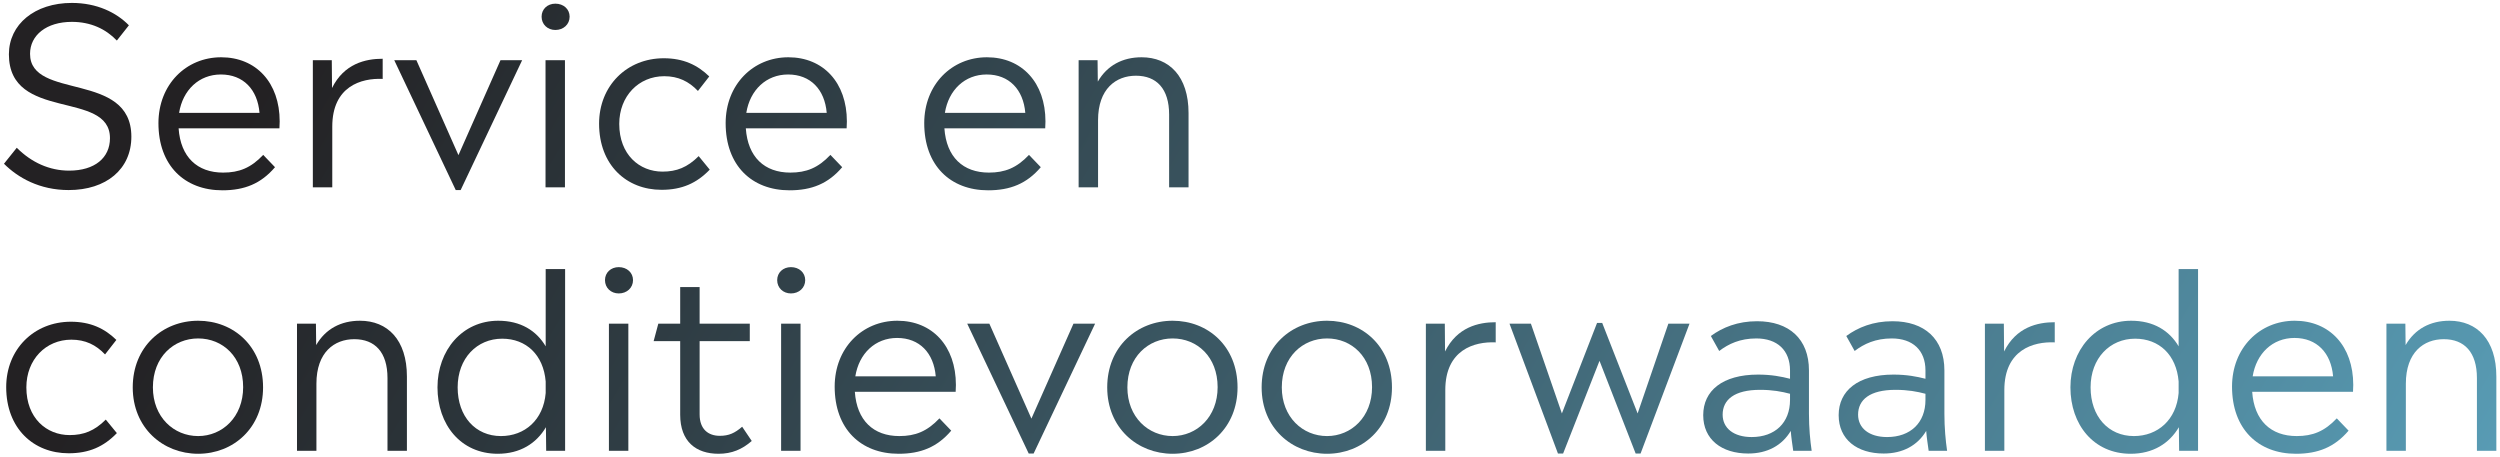 <svg width="427" height="78" viewBox="0 0 427 78" fill="none" xmlns="http://www.w3.org/2000/svg">
<path d="M418.354 54.782C423.058 54.782 426.376 58.016 426.376 64.316V77H423.058V64.568C423.058 60.158 420.916 57.932 417.388 57.932C413.986 57.932 410.92 60.158 410.92 65.534V77H407.602V55.286H410.836L410.878 58.94C412.474 56.168 415.12 54.782 418.354 54.782Z" fill="url(#paint0_linear_4720_5483)"/>
<path d="M401.936 65.744C401.936 66.122 401.894 66.5 401.894 66.92H384.674C385.01 71.834 387.866 74.48 392.276 74.48C395.006 74.48 397.022 73.682 399.122 71.456L401.138 73.556C398.744 76.37 395.93 77.504 392.15 77.504C385.682 77.504 381.23 73.262 381.23 66.038C381.23 59.444 385.934 54.782 391.94 54.782C397.904 54.782 401.936 59.108 401.936 65.744ZM391.898 57.722C388.16 57.722 385.388 60.368 384.758 64.274H398.492C398.156 60.284 395.72 57.722 391.898 57.722Z" fill="url(#paint1_linear_4720_5483)"/>
<path d="M372.109 59.15V45.962H375.427V77H372.193L372.151 72.968C370.513 75.74 367.741 77.504 363.919 77.504C357.577 77.504 353.629 72.506 353.629 66.164C353.629 59.822 357.871 54.782 364.003 54.782C367.825 54.782 370.513 56.462 372.109 59.15ZM364.465 74.48C368.539 74.48 371.731 71.708 372.109 67.13V65.156C371.731 60.62 368.791 57.848 364.675 57.848C360.391 57.848 357.073 61.166 357.073 66.164C357.073 71.162 360.139 74.48 364.465 74.48Z" fill="url(#paint2_linear_4720_5483)"/>
<path d="M342.257 55.286L342.299 60.032C344.357 55.874 348.011 55.034 350.951 55.034V58.478C347.297 58.31 342.341 59.738 342.341 66.626V77H339.023V55.286H342.257Z" fill="url(#paint3_linear_4720_5483)"/>
<path d="M332.565 77H329.415C329.247 75.782 329.079 74.732 328.995 73.598C327.525 76.076 325.005 77.462 321.729 77.462C317.193 77.462 314.043 75.068 314.043 70.91C314.043 66.752 317.319 63.98 323.409 63.98C325.677 63.98 327.399 64.316 328.869 64.694V63.266C328.869 59.822 326.685 57.806 323.115 57.806C320.343 57.806 318.369 58.73 316.773 59.948L315.345 57.386C317.361 55.916 319.923 54.866 323.241 54.866C328.701 54.866 332.103 57.89 332.103 63.266V70.658C332.103 73.094 332.313 75.278 332.565 77ZM322.317 74.648C326.307 74.648 328.869 72.212 328.869 68.306V67.256C327.441 66.878 325.887 66.584 323.745 66.584C319.377 66.584 317.361 68.264 317.361 70.826C317.361 73.136 319.251 74.648 322.317 74.648Z" fill="url(#paint4_linear_4720_5483)"/>
<path d="M309.432 77H306.282C306.114 75.782 305.946 74.732 305.862 73.598C304.392 76.076 301.872 77.462 298.596 77.462C294.06 77.462 290.91 75.068 290.91 70.91C290.91 66.752 294.186 63.98 300.276 63.98C302.544 63.98 304.266 64.316 305.736 64.694V63.266C305.736 59.822 303.552 57.806 299.982 57.806C297.21 57.806 295.236 58.73 293.64 59.948L292.212 57.386C294.228 55.916 296.79 54.866 300.108 54.866C305.568 54.866 308.97 57.89 308.97 63.266V70.658C308.97 73.094 309.18 75.278 309.432 77ZM299.184 74.648C303.174 74.648 305.736 72.212 305.736 68.306V67.256C304.308 66.878 302.754 66.584 300.612 66.584C296.244 66.584 294.228 68.264 294.228 70.826C294.228 73.136 296.118 74.648 299.184 74.648Z" fill="url(#paint5_linear_4720_5483)"/>
<path d="M279.706 70.616L284.956 55.286H288.568L280.21 77.462H279.37L273.196 61.628L266.98 77.462H266.098L257.824 55.286H261.478L266.77 70.616L272.776 55.16H273.658L279.706 70.616Z" fill="url(#paint6_linear_4720_5483)"/>
<path d="M246.773 55.286L246.815 60.032C248.873 55.874 252.527 55.034 255.467 55.034V58.478C251.813 58.31 246.857 59.738 246.857 66.626V77H243.539V55.286H246.773Z" fill="url(#paint7_linear_4720_5483)"/>
<path d="M226.66 77.504C220.654 77.504 215.488 73.094 215.488 66.164C215.488 59.192 220.612 54.782 226.66 54.782C232.708 54.782 237.748 59.15 237.748 66.164C237.748 73.052 232.708 77.504 226.66 77.504ZM226.66 74.48C230.776 74.48 234.346 71.246 234.346 66.122C234.346 60.956 230.86 57.806 226.66 57.806C222.502 57.806 218.932 60.956 218.932 66.164C218.932 71.246 222.502 74.48 226.66 74.48Z" fill="url(#paint8_linear_4720_5483)"/>
<path d="M200.285 77.504C194.279 77.504 189.113 73.094 189.113 66.164C189.113 59.192 194.237 54.782 200.285 54.782C206.333 54.782 211.373 59.15 211.373 66.164C211.373 73.052 206.333 77.504 200.285 77.504ZM200.285 74.48C204.401 74.48 207.971 71.246 207.971 66.122C207.971 60.956 204.485 57.806 200.285 57.806C196.127 57.806 192.557 60.956 192.557 66.164C192.557 71.246 196.127 74.48 200.285 74.48Z" fill="url(#paint9_linear_4720_5483)"/>
<path d="M176.165 71.498L183.347 55.286H187.043L176.543 77.462H175.703L165.203 55.286H168.983L176.165 71.498Z" fill="url(#paint10_linear_4720_5483)"/>
<path d="M163.269 65.744C163.269 66.122 163.227 66.5 163.227 66.92H146.007C146.343 71.834 149.199 74.48 153.609 74.48C156.339 74.48 158.354 73.682 160.454 71.456L162.471 73.556C160.077 76.37 157.262 77.504 153.482 77.504C147.014 77.504 142.562 73.262 142.562 66.038C142.562 59.444 147.267 54.782 153.273 54.782C159.237 54.782 163.269 59.108 163.269 65.744ZM153.23 57.722C149.492 57.722 146.72 60.368 146.09 64.274H159.825C159.489 60.284 157.052 57.722 153.23 57.722Z" fill="url(#paint11_linear_4720_5483)"/>
<path d="M135.094 50.12C133.75 50.12 132.742 49.154 132.742 47.852C132.742 46.55 133.75 45.626 135.094 45.626C136.48 45.626 137.53 46.55 137.53 47.852C137.53 49.154 136.48 50.12 135.094 50.12ZM136.732 77H133.414V55.286H136.732V77Z" fill="url(#paint12_linear_4720_5483)"/>
<path d="M126.761 72.884L128.399 75.32C126.761 76.748 124.997 77.504 122.729 77.504C118.907 77.504 116.177 75.446 116.177 70.826V58.268H111.641L112.439 55.286H116.177V49.028H119.495V55.286H128.063V58.268H119.495V70.784C119.495 73.304 120.965 74.438 122.939 74.438C124.493 74.438 125.501 73.976 126.761 72.884Z" fill="url(#paint13_linear_4720_5483)"/>
<path d="M105.684 50.12C104.34 50.12 103.332 49.154 103.332 47.852C103.332 46.55 104.34 45.626 105.684 45.626C107.07 45.626 108.12 46.55 108.12 47.852C108.12 49.154 107.07 50.12 105.684 50.12ZM107.322 77H104.004V55.286H107.322V77Z" fill="url(#paint14_linear_4720_5483)"/>
<path d="M93.203 59.15V45.962H96.521V77H93.287L93.245 72.968C91.607 75.74 88.835 77.504 85.013 77.504C78.671 77.504 74.723 72.506 74.723 66.164C74.723 59.822 78.965 54.782 85.097 54.782C88.919 54.782 91.607 56.462 93.203 59.15ZM85.559 74.48C89.633 74.48 92.825 71.708 93.203 67.13V65.156C92.825 60.62 89.885 57.848 85.769 57.848C81.485 57.848 78.167 61.166 78.167 66.164C78.167 71.162 81.233 74.48 85.559 74.48Z" fill="url(#paint15_linear_4720_5483)"/>
<path d="M61.479 54.782C66.183 54.782 69.501 58.016 69.501 64.316V77H66.183V64.568C66.183 60.158 64.041 57.932 60.513 57.932C57.111 57.932 54.045 60.158 54.045 65.534V77H50.727V55.286H53.961L54.003 58.94C55.599 56.168 58.245 54.782 61.479 54.782Z" fill="url(#paint16_linear_4720_5483)"/>
<path d="M33.844 77.504C27.838 77.504 22.672 73.094 22.672 66.164C22.672 59.192 27.796 54.782 33.844 54.782C39.892 54.782 44.932 59.15 44.932 66.164C44.932 73.052 39.892 77.504 33.844 77.504ZM33.844 74.48C37.96 74.48 41.53 71.246 41.53 66.122C41.53 60.956 38.044 57.806 33.844 57.806C29.686 57.806 26.116 60.956 26.116 66.164C26.116 71.246 29.686 74.48 33.844 74.48Z" fill="url(#paint17_linear_4720_5483)"/>
<path d="M11.727 77.42C5.721 77.42 1.059 73.178 1.059 66.122C1.059 59.654 5.805 54.95 12.105 54.95C15.423 54.95 17.859 56.084 19.875 58.058L17.943 60.536C16.389 58.898 14.583 58.016 12.189 58.016C7.821 58.016 4.503 61.418 4.503 66.164C4.503 71.414 7.947 74.312 11.895 74.312C14.289 74.312 16.137 73.598 18.069 71.666L19.959 73.976C17.733 76.286 15.213 77.42 11.727 77.42Z" fill="url(#paint18_linear_4720_5483)"/>
<path d="M194.982 9.782C199.686 9.782 203.004 13.016 203.004 19.316V32H199.686V19.568C199.686 15.158 197.544 12.932 194.016 12.932C190.614 12.932 187.548 15.158 187.548 20.534V32H184.23V10.286H187.464L187.506 13.94C189.102 11.168 191.748 9.782 194.982 9.782Z" fill="url(#paint19_linear_4720_5483)"/>
<path d="M178.565 20.744C178.565 21.122 178.523 21.5 178.523 21.92H161.303C161.639 26.834 164.495 29.48 168.905 29.48C171.635 29.48 173.651 28.682 175.751 26.456L177.767 28.556C175.373 31.37 172.559 32.504 168.779 32.504C162.311 32.504 157.859 28.262 157.859 21.038C157.859 14.444 162.563 9.782 168.569 9.782C174.533 9.782 178.565 14.108 178.565 20.744ZM168.527 12.722C164.789 12.722 162.017 15.368 161.387 19.274H175.121C174.785 15.284 172.349 12.722 168.527 12.722Z" fill="url(#paint20_linear_4720_5483)"/>
<path d="M144.647 20.744C144.647 21.122 144.605 21.5 144.605 21.92H127.385C127.721 26.834 130.577 29.48 134.987 29.48C137.717 29.48 139.733 28.682 141.833 26.456L143.849 28.556C141.455 31.37 138.641 32.504 134.861 32.504C128.393 32.504 123.941 28.262 123.941 21.038C123.941 14.444 128.645 9.782 134.651 9.782C140.615 9.782 144.647 14.108 144.647 20.744ZM134.609 12.722C130.871 12.722 128.099 15.368 127.469 19.274H141.203C140.867 15.284 138.431 12.722 134.609 12.722Z" fill="url(#paint21_linear_4720_5483)"/>
<path d="M112.992 32.42C106.986 32.42 102.324 28.178 102.324 21.122C102.324 14.654 107.07 9.95 113.37 9.95C116.688 9.95 119.124 11.084 121.14 13.058L119.208 15.536C117.654 13.898 115.848 13.016 113.454 13.016C109.086 13.016 105.768 16.418 105.768 21.164C105.768 26.414 109.212 29.312 113.16 29.312C115.554 29.312 117.402 28.598 119.334 26.666L121.224 28.976C118.998 31.286 116.478 32.42 112.992 32.42Z" fill="url(#paint22_linear_4720_5483)"/>
<path d="M94.856 5.12C93.512 5.12 92.504 4.154 92.504 2.852C92.504 1.55 93.512 0.626 94.856 0.626C96.242 0.626 97.292 1.55 97.292 2.852C97.292 4.154 96.242 5.12 94.856 5.12ZM96.494 32H93.176V10.286H96.494V32Z" fill="url(#paint23_linear_4720_5483)"/>
<path d="M78.302 26.498L85.484 10.286H89.18L78.68 32.462H77.84L67.34 10.286H71.12L78.302 26.498Z" fill="url(#paint24_linear_4720_5483)"/>
<path d="M56.668 10.286L56.71 15.032C58.768 10.874 62.422 10.034 65.362 10.034V13.478C61.708 13.31 56.752 14.738 56.752 21.626V32H53.434V10.286H56.668Z" fill="url(#paint25_linear_4720_5483)"/>
<path d="M47.769 20.744C47.769 21.122 47.727 21.5 47.727 21.92H30.506C30.843 26.834 33.699 29.48 38.108 29.48C40.839 29.48 42.855 28.682 44.955 26.456L46.971 28.556C44.577 31.37 41.763 32.504 37.983 32.504C31.515 32.504 27.062 28.262 27.062 21.038C27.062 14.444 31.767 9.782 37.773 9.782C43.736 9.782 47.769 14.108 47.769 20.744ZM37.73 12.722C33.992 12.722 31.221 15.368 30.59 19.274H44.325C43.989 15.284 41.553 12.722 37.73 12.722Z" fill="url(#paint26_linear_4720_5483)"/>
<path d="M11.726 32.462C6.77 32.462 3.074 30.362 0.68 27.968L2.864 25.238C5.384 27.758 8.45 29.144 11.81 29.144C16.178 29.144 18.782 26.96 18.782 23.6C18.782 15.326 1.52 20.828 1.52 9.278C1.52 4.154 5.93 0.5 12.272 0.5C16.556 0.5 19.874 2.138 22.016 4.322L19.958 6.926C18.068 4.952 15.506 3.734 12.272 3.734C7.946 3.734 5.132 6.002 5.132 9.194C5.132 17.174 22.436 12.092 22.436 23.348C22.436 28.892 18.152 32.462 11.726 32.462Z" fill="url(#paint27_linear_4720_5483)"/>
<defs>
<linearGradient id="paint0_linear_4720_5483" x1="46.848" y1="12.309" x2="449.607" y2="249.219" gradientUnits="userSpaceOnUse">
<stop stop-color="#232123"/>
<stop offset="0.959" stop-color="#65B9D7"/>
</linearGradient>
<linearGradient id="paint1_linear_4720_5483" x1="46.849" y1="12.309" x2="449.607" y2="249.219" gradientUnits="userSpaceOnUse">
<stop stop-color="#232123"/>
<stop offset="0.959" stop-color="#65B9D7"/>
</linearGradient>
<linearGradient id="paint2_linear_4720_5483" x1="46.851" y1="12.309" x2="449.609" y2="249.219" gradientUnits="userSpaceOnUse">
<stop stop-color="#232123"/>
<stop offset="0.959" stop-color="#65B9D7"/>
</linearGradient>
<linearGradient id="paint3_linear_4720_5483" x1="46.848" y1="12.309" x2="449.607" y2="249.219" gradientUnits="userSpaceOnUse">
<stop stop-color="#232123"/>
<stop offset="0.959" stop-color="#65B9D7"/>
</linearGradient>
<linearGradient id="paint4_linear_4720_5483" x1="46.849" y1="12.309" x2="449.607" y2="249.219" gradientUnits="userSpaceOnUse">
<stop stop-color="#232123"/>
<stop offset="0.959" stop-color="#65B9D7"/>
</linearGradient>
<linearGradient id="paint5_linear_4720_5483" x1="46.849" y1="12.309" x2="449.607" y2="249.219" gradientUnits="userSpaceOnUse">
<stop stop-color="#232123"/>
<stop offset="0.959" stop-color="#65B9D7"/>
</linearGradient>
<linearGradient id="paint6_linear_4720_5483" x1="46.851" y1="12.309" x2="449.609" y2="249.219" gradientUnits="userSpaceOnUse">
<stop stop-color="#232123"/>
<stop offset="0.959" stop-color="#65B9D7"/>
</linearGradient>
<linearGradient id="paint7_linear_4720_5483" x1="46.848" y1="12.309" x2="449.607" y2="249.219" gradientUnits="userSpaceOnUse">
<stop stop-color="#232123"/>
<stop offset="0.959" stop-color="#65B9D7"/>
</linearGradient>
<linearGradient id="paint8_linear_4720_5483" x1="46.851" y1="12.309" x2="449.609" y2="249.219" gradientUnits="userSpaceOnUse">
<stop stop-color="#232123"/>
<stop offset="0.959" stop-color="#65B9D7"/>
</linearGradient>
<linearGradient id="paint9_linear_4720_5483" x1="46.849" y1="12.309" x2="449.607" y2="249.219" gradientUnits="userSpaceOnUse">
<stop stop-color="#232123"/>
<stop offset="0.959" stop-color="#65B9D7"/>
</linearGradient>
<linearGradient id="paint10_linear_4720_5483" x1="46.852" y1="12.309" x2="449.61" y2="249.219" gradientUnits="userSpaceOnUse">
<stop stop-color="#232123"/>
<stop offset="0.959" stop-color="#65B9D7"/>
</linearGradient>
<linearGradient id="paint11_linear_4720_5483" x1="46.851" y1="12.309" x2="449.609" y2="249.219" gradientUnits="userSpaceOnUse">
<stop stop-color="#232123"/>
<stop offset="0.959" stop-color="#65B9D7"/>
</linearGradient>
<linearGradient id="paint12_linear_4720_5483" x1="46.85" y1="12.309" x2="449.609" y2="249.219" gradientUnits="userSpaceOnUse">
<stop stop-color="#232123"/>
<stop offset="0.959" stop-color="#65B9D7"/>
</linearGradient>
<linearGradient id="paint13_linear_4720_5483" x1="46.849" y1="12.309" x2="449.607" y2="249.219" gradientUnits="userSpaceOnUse">
<stop stop-color="#232123"/>
<stop offset="0.959" stop-color="#65B9D7"/>
</linearGradient>
<linearGradient id="paint14_linear_4720_5483" x1="46.849" y1="12.309" x2="449.607" y2="249.219" gradientUnits="userSpaceOnUse">
<stop stop-color="#232123"/>
<stop offset="0.959" stop-color="#65B9D7"/>
</linearGradient>
<linearGradient id="paint15_linear_4720_5483" x1="46.851" y1="12.309" x2="449.609" y2="249.219" gradientUnits="userSpaceOnUse">
<stop stop-color="#232123"/>
<stop offset="0.959" stop-color="#65B9D7"/>
</linearGradient>
<linearGradient id="paint16_linear_4720_5483" x1="46.85" y1="12.309" x2="449.609" y2="249.219" gradientUnits="userSpaceOnUse">
<stop stop-color="#232123"/>
<stop offset="0.959" stop-color="#65B9D7"/>
</linearGradient>
<linearGradient id="paint17_linear_4720_5483" x1="46.849" y1="12.309" x2="449.607" y2="249.219" gradientUnits="userSpaceOnUse">
<stop stop-color="#232123"/>
<stop offset="0.959" stop-color="#65B9D7"/>
</linearGradient>
<linearGradient id="paint18_linear_4720_5483" x1="46.851" y1="12.309" x2="449.609" y2="249.219" gradientUnits="userSpaceOnUse">
<stop stop-color="#232123"/>
<stop offset="0.959" stop-color="#65B9D7"/>
</linearGradient>
<linearGradient id="paint19_linear_4720_5483" x1="46.848" y1="12.309" x2="449.607" y2="249.219" gradientUnits="userSpaceOnUse">
<stop stop-color="#232123"/>
<stop offset="0.959" stop-color="#65B9D7"/>
</linearGradient>
<linearGradient id="paint20_linear_4720_5483" x1="46.849" y1="12.309" x2="449.607" y2="249.219" gradientUnits="userSpaceOnUse">
<stop stop-color="#232123"/>
<stop offset="0.959" stop-color="#65B9D7"/>
</linearGradient>
<linearGradient id="paint21_linear_4720_5483" x1="46.851" y1="12.309" x2="449.609" y2="249.219" gradientUnits="userSpaceOnUse">
<stop stop-color="#232123"/>
<stop offset="0.959" stop-color="#65B9D7"/>
</linearGradient>
<linearGradient id="paint22_linear_4720_5483" x1="46.849" y1="12.309" x2="449.607" y2="249.219" gradientUnits="userSpaceOnUse">
<stop stop-color="#232123"/>
<stop offset="0.959" stop-color="#65B9D7"/>
</linearGradient>
<linearGradient id="paint23_linear_4720_5483" x1="46.849" y1="12.309" x2="449.607" y2="249.219" gradientUnits="userSpaceOnUse">
<stop stop-color="#232123"/>
<stop offset="0.959" stop-color="#65B9D7"/>
</linearGradient>
<linearGradient id="paint24_linear_4720_5483" x1="46.852" y1="12.309" x2="449.61" y2="249.219" gradientUnits="userSpaceOnUse">
<stop stop-color="#232123"/>
<stop offset="0.959" stop-color="#65B9D7"/>
</linearGradient>
<linearGradient id="paint25_linear_4720_5483" x1="46.85" y1="12.309" x2="449.609" y2="249.219" gradientUnits="userSpaceOnUse">
<stop stop-color="#232123"/>
<stop offset="0.959" stop-color="#65B9D7"/>
</linearGradient>
<linearGradient id="paint26_linear_4720_5483" x1="46.851" y1="12.309" x2="449.609" y2="249.219" gradientUnits="userSpaceOnUse">
<stop stop-color="#232123"/>
<stop offset="0.959" stop-color="#65B9D7"/>
</linearGradient>
<linearGradient id="paint27_linear_4720_5483" x1="46.85" y1="12.309" x2="449.608" y2="249.219" gradientUnits="userSpaceOnUse">
<stop stop-color="#232123"/>
<stop offset="0.959" stop-color="#65B9D7"/>
</linearGradient>
</defs>
</svg>
